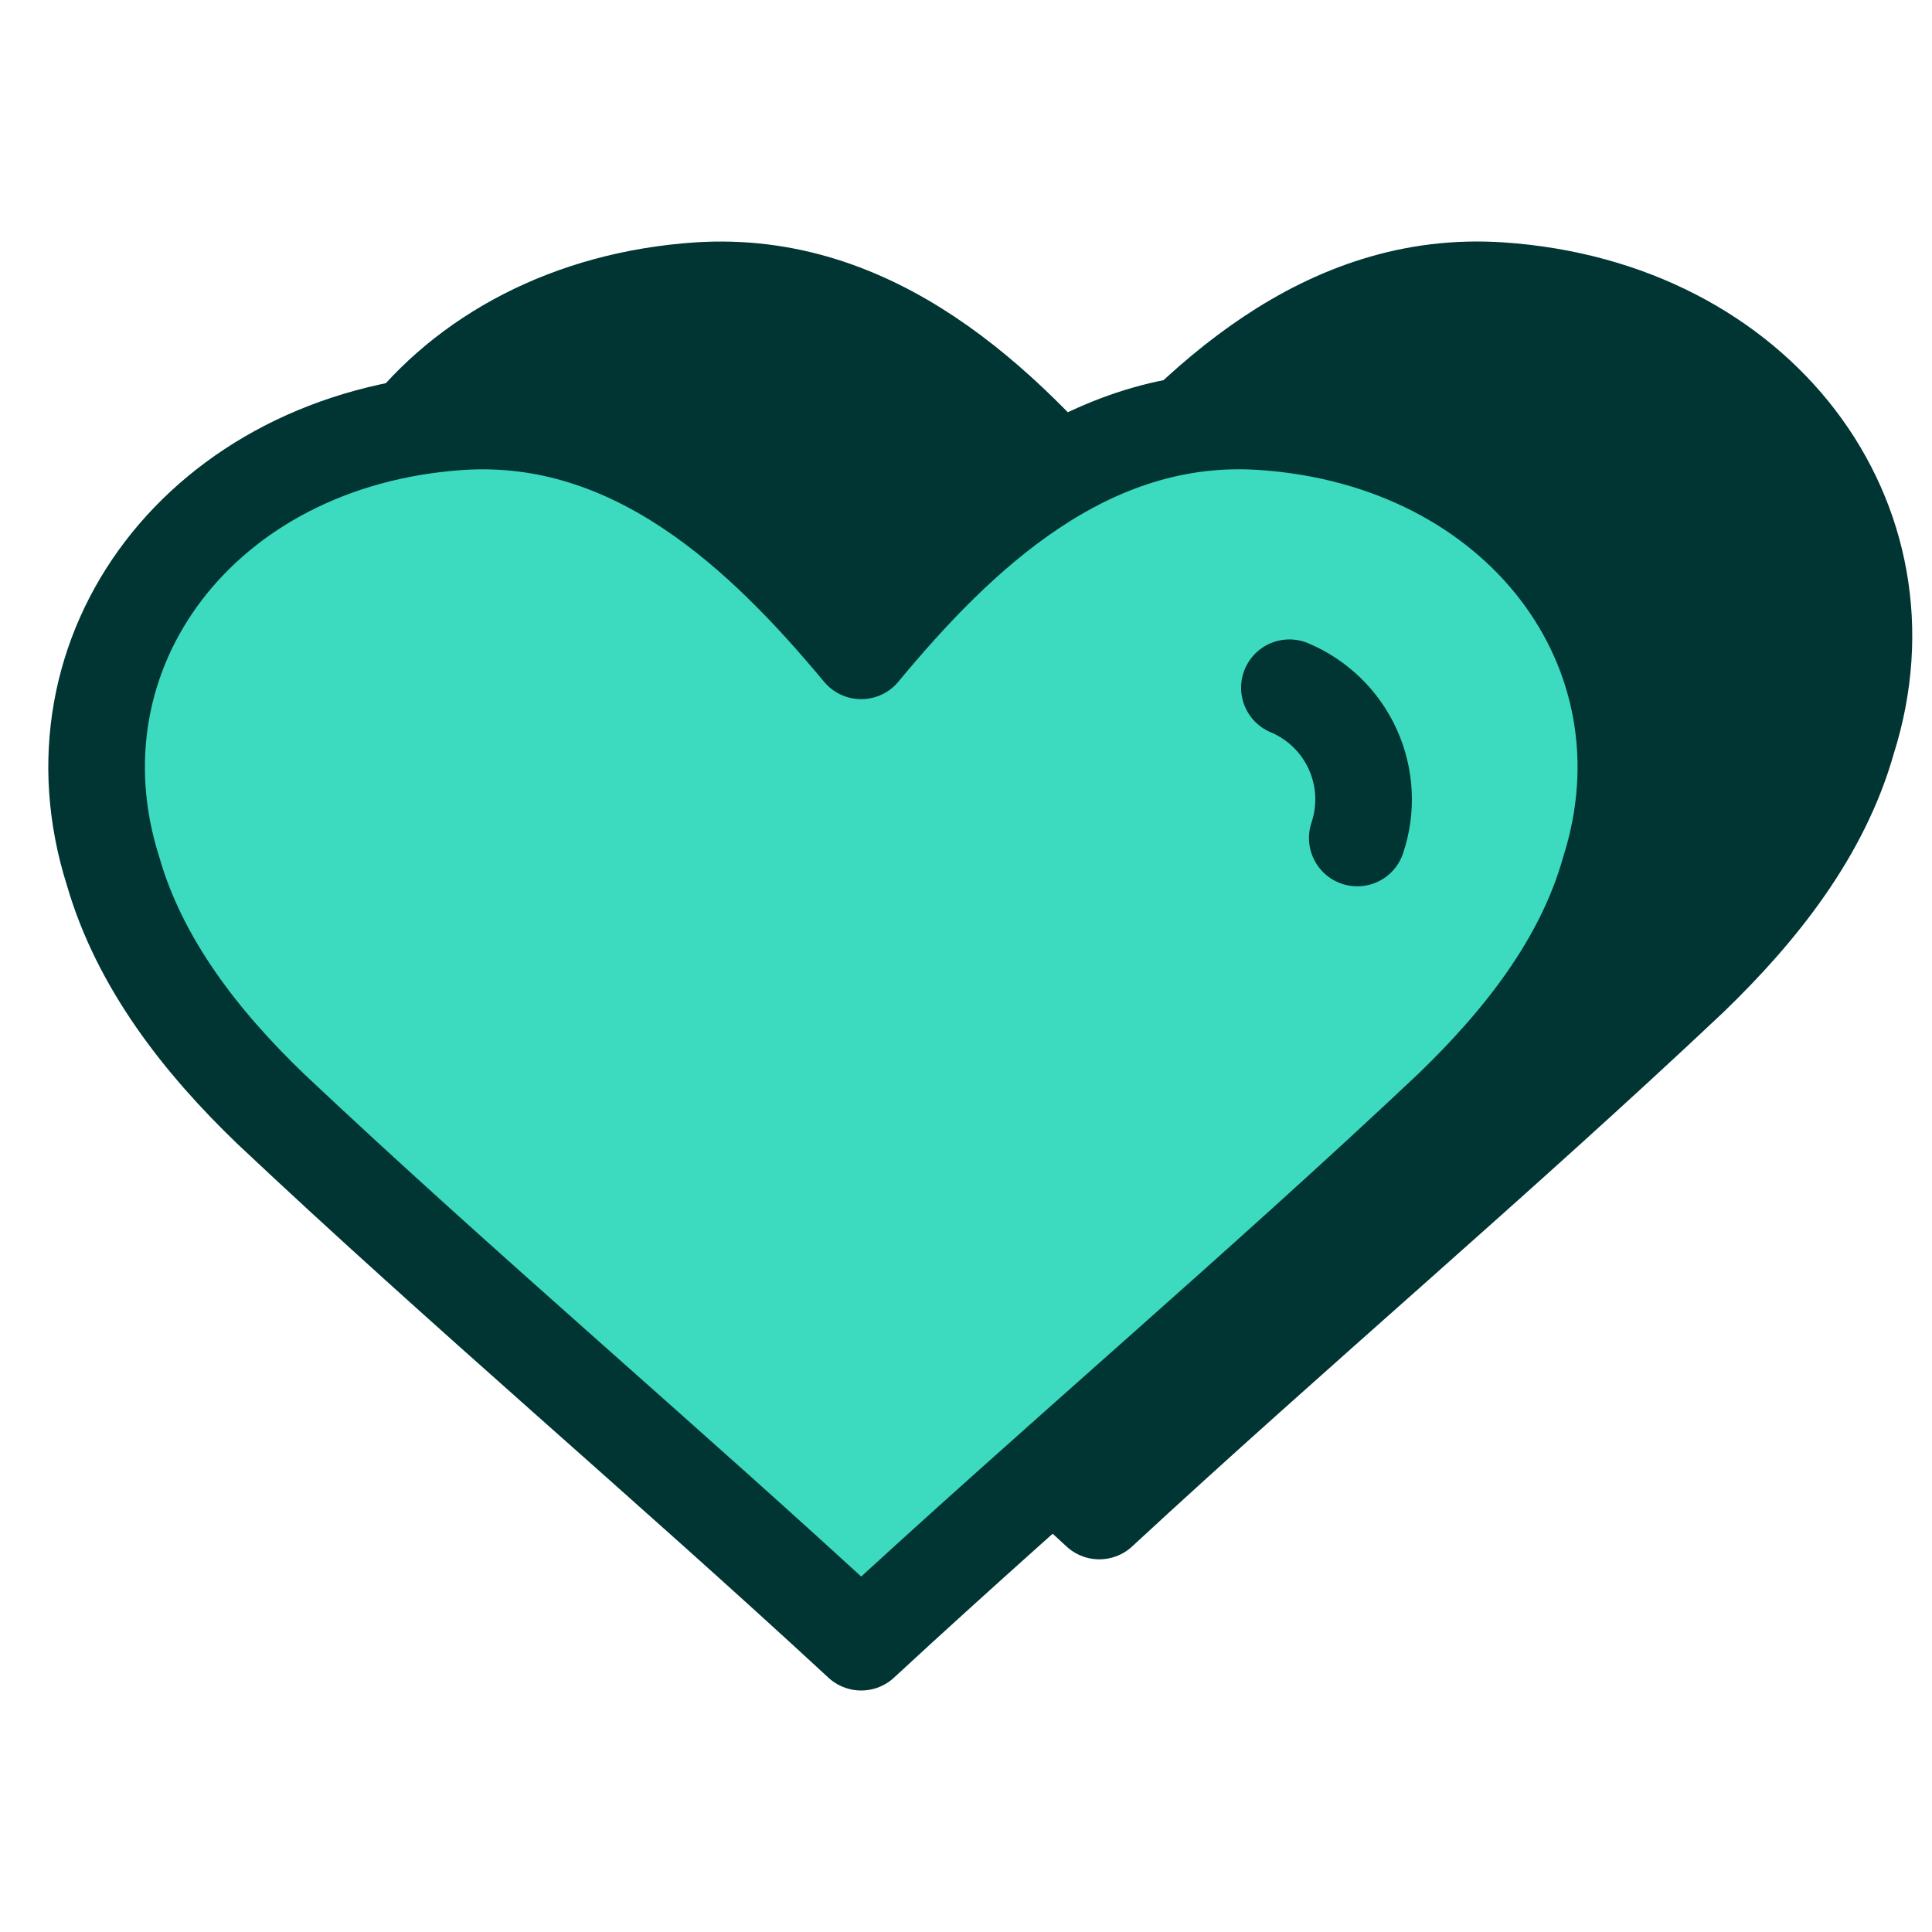 <svg width="60" height="60" viewBox="0 0 60 60" fill="none" xmlns="http://www.w3.org/2000/svg">
<path d="M46.586 9.024C41.147 8.659 37.147 12.509 34.14 16.139C31.119 12.509 27.12 8.671 21.694 9.024C13.662 9.559 8.738 16.16 10.908 22.984C11.737 25.859 13.65 28.294 15.803 30.364C21.785 36.002 28.095 41.333 34.14 46.926C40.184 41.333 46.494 36.002 52.481 30.356C54.63 28.282 56.567 25.851 57.376 22.976C59.541 16.16 54.617 9.559 46.586 9.024Z" fill="#003534" stroke="#003534" stroke-width="3" stroke-linecap="round" stroke-linejoin="round"/>
<path d="M39.191 13.098C33.752 12.733 29.753 16.583 26.745 20.213C23.725 16.583 19.726 12.746 14.299 13.098C6.268 13.633 1.343 20.234 3.513 27.058C4.343 29.933 6.255 32.369 8.408 34.439C14.391 40.077 20.701 45.408 26.745 51C32.79 45.408 39.1 40.077 45.086 34.43C47.235 32.356 49.172 29.925 49.981 27.05C52.147 20.234 47.223 13.633 39.191 13.098Z" fill="#3CDBC0" stroke="#003534" stroke-width="3" stroke-linecap="round" stroke-linejoin="round"/>
<path d="M40.043 21.358C40.919 21.726 41.623 22.411 42.014 23.277C42.406 24.143 42.454 25.125 42.151 26.025" stroke="#003534" stroke-width="3" stroke-linecap="round" stroke-linejoin="round"/>
</svg>
